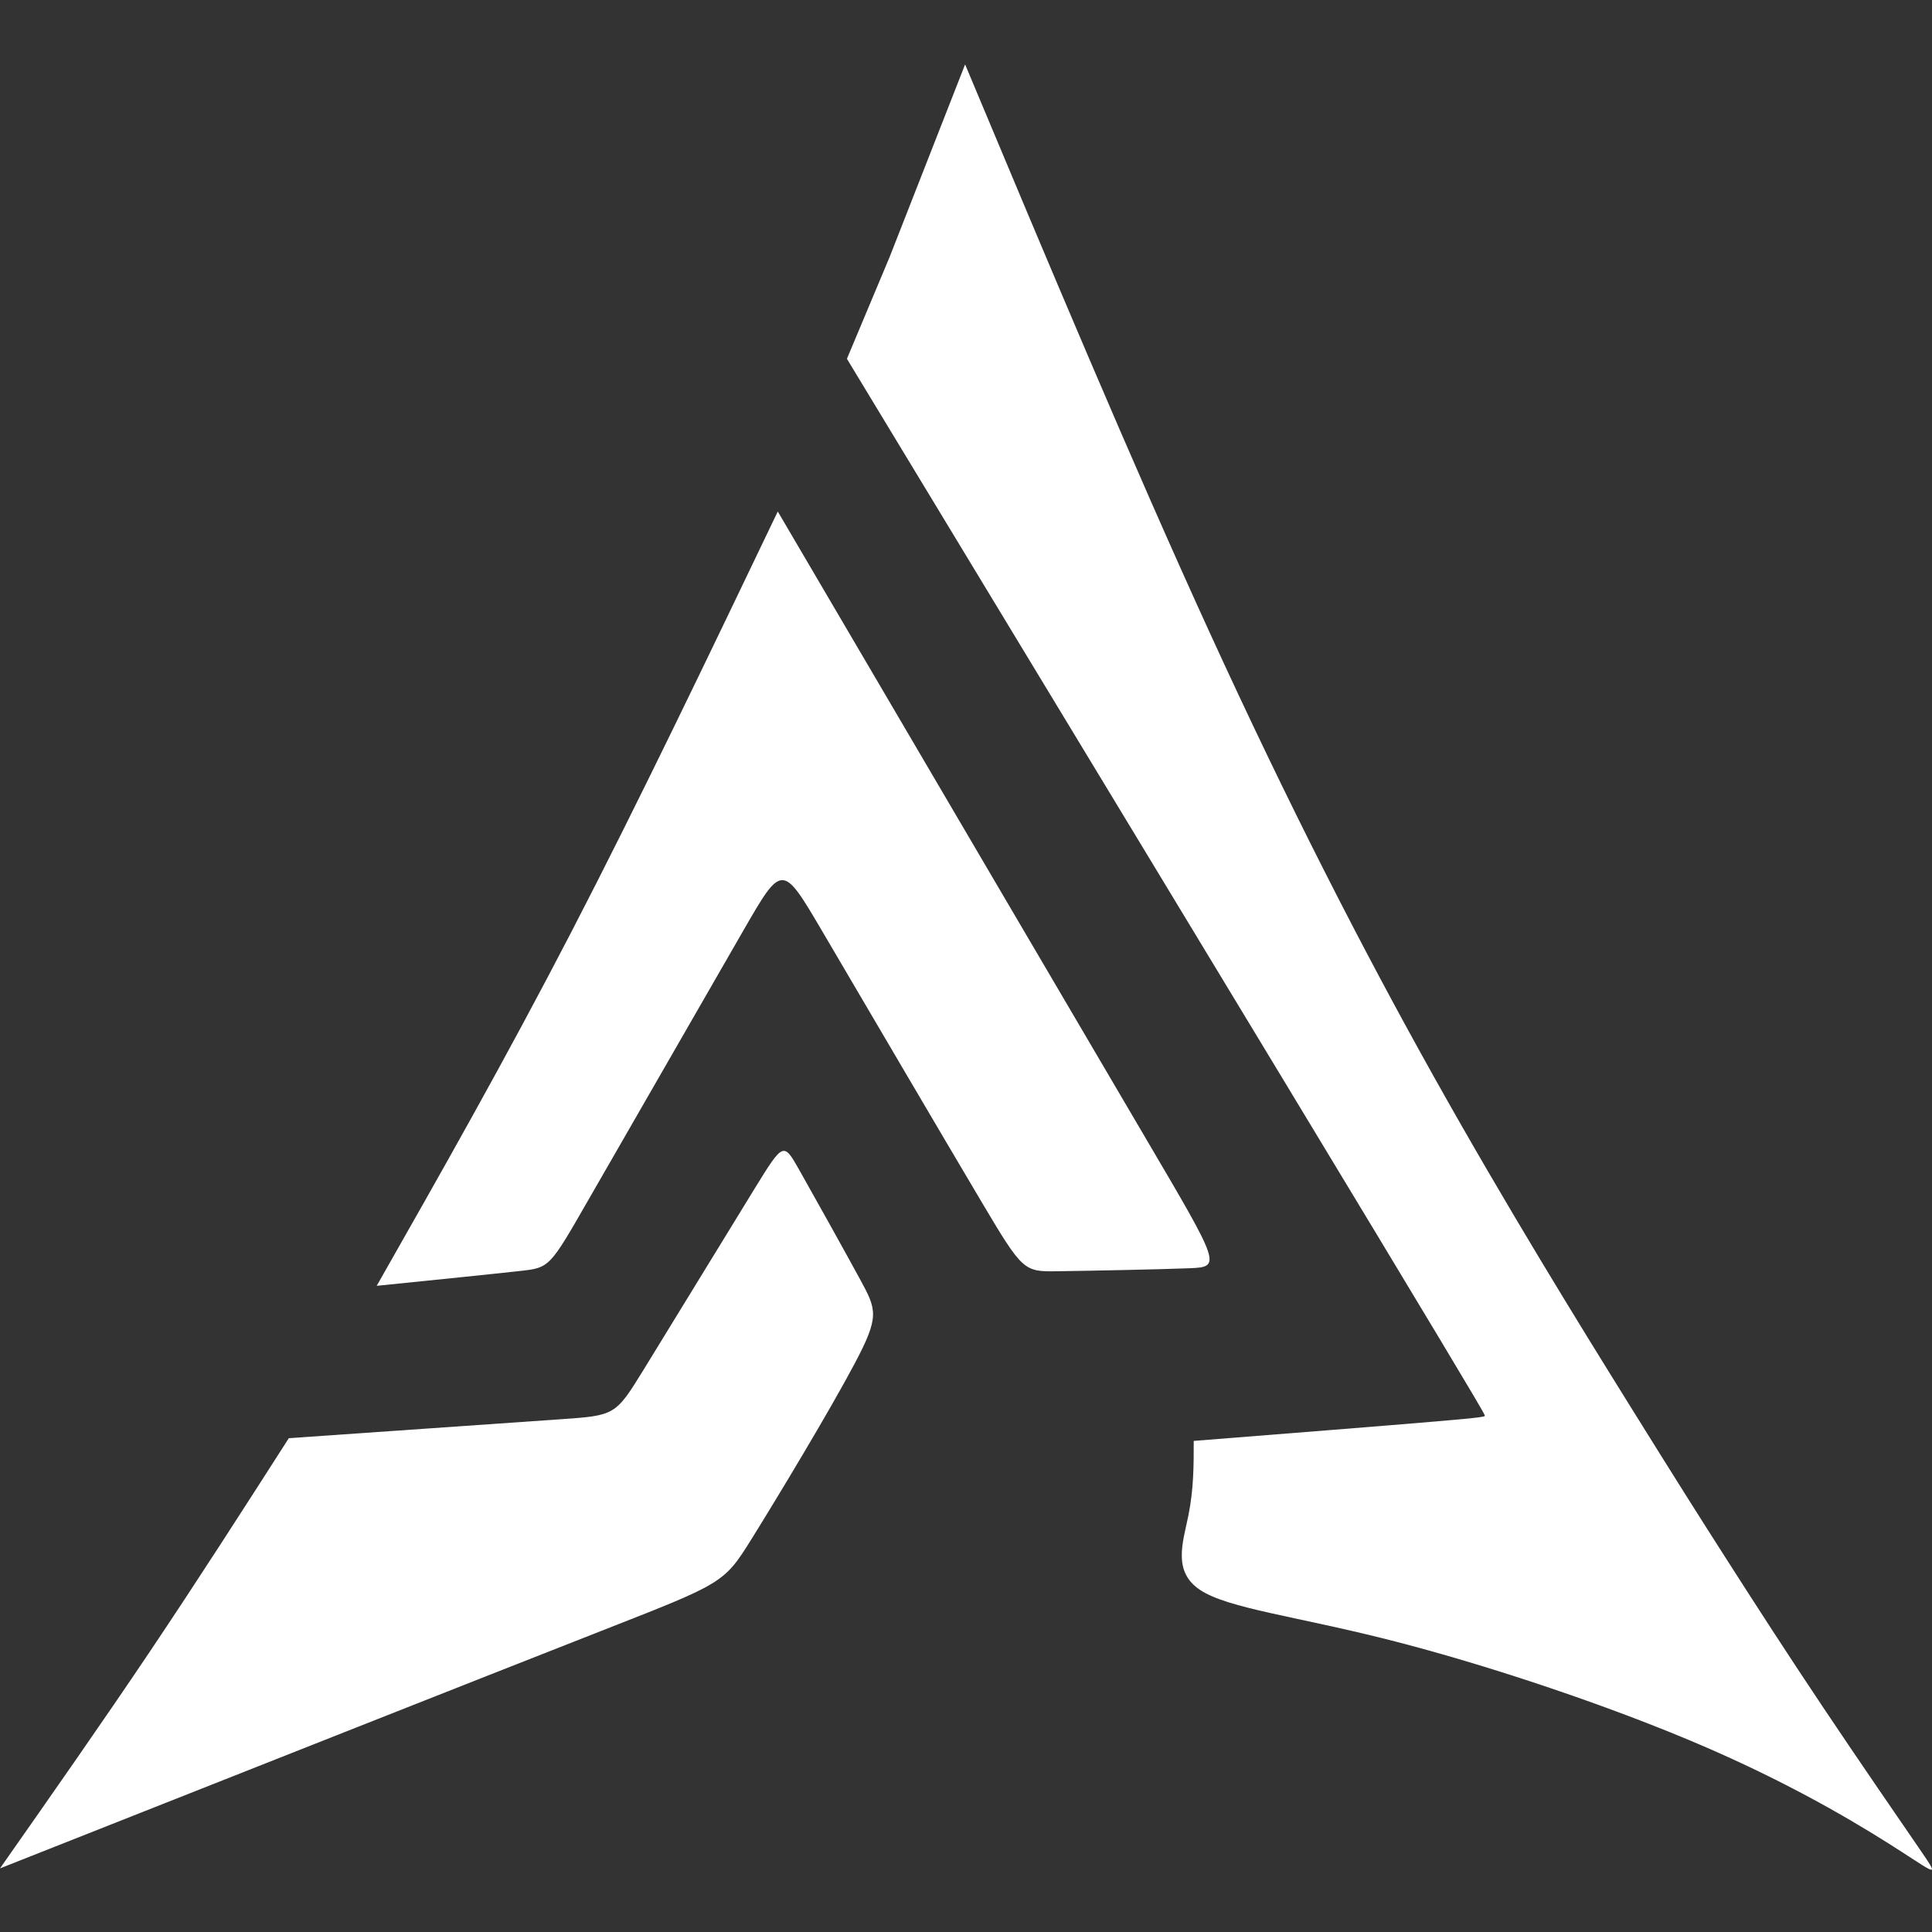 <?xml version="1.0" encoding="utf-8"?>
<!-- Generator: Adobe Illustrator 17.0.0, SVG Export Plug-In . SVG Version: 6.00 Build 0)  -->
<!DOCTYPE svg PUBLIC "-//W3C//DTD SVG 1.1//EN" "http://www.w3.org/Graphics/SVG/1.1/DTD/svg11.dtd">
<svg version="1.1" id="Layer_1" xmlns="http://www.w3.org/2000/svg" xmlns:xlink="http://www.w3.org/1999/xlink" x="0px" y="0px"
	 width="900px" height="900px" viewBox="0 0 900 900" enable-background="new 0 0 900 900" xml:space="preserve">
<rect x="0" y="0" width="900" height="900" fill="#333333" stroke="none"/>
<g>
	<path fill-rule="evenodd" clip-rule="evenodd" fill="#FFFFFF" d="M414.387,119.809C426.119,89.872,437.851,59.936,449.583,30
		c38.766,92.565,77.531,185.129,113.98,264.773c36.448,79.644,70.578,146.371,104.551,207.082s67.791,115.409,90.28,151.576
		c22.491,36.165,33.652,53.8,46.569,73.983c12.915,20.186,27.582,42.921,44.414,68.075c16.832,25.154,35.832,52.728,44.872,65.893
		c9.038,13.166,8.122,11.927-7.772,1.663c-15.893-10.263-46.761-29.551-91.171-48.839c-44.41-19.287-102.359-38.573-146.997-49.965
		c-44.64-11.391-75.968-14.887-89.115-23.489c-13.146-8.6-8.113-22.304-5.6-34.742c2.512-12.438,2.501-23.608,2.491-34.779
		c45.292-3.585,90.582-7.171,113.18-9.103c22.599-1.934,22.503-2.217,22.407-2.734c-0.095-0.518-0.191-1.271-49.713-83.352
		c-49.525-82.081-148.477-245.49-247.428-408.9C401.151,151.364,407.768,135.586,414.387,119.809z"/>
	<path fill-rule="evenodd" clip-rule="evenodd" fill="#FFFFFF" d="M398.234,635.022c-11.508,21.752-35.854,62.212-48.469,82.442
		c-12.614,20.232-13.499,20.232-69.84,42.343C223.587,781.918,111.793,826.14,0,870.362c23.797-33.951,47.595-67.901,70.017-101.302
		c22.424-33.398,43.476-66.248,64.526-99.097c50.568-3.527,101.136-7.053,126.531-8.816c25.394-1.763,25.616-1.763,38.674-22.972
		c13.057-21.21,38.951-63.627,52.008-84.835c13.057-21.21,13.28-21.21,20.362-8.701c7.082,12.507,21.025,37.522,28.66,51.554
		C408.415,610.223,409.742,613.267,398.234,635.022z"/>
	<path fill-rule="evenodd" clip-rule="evenodd" fill="#FFFFFF" d="M534.086,530.87c-34.54-58.754-103.154-175.676-171.767-292.596
		c-32.508,67.869-65.017,135.738-96.154,195.855c-31.141,60.119-60.911,112.486-90.682,164.854
		c26.836-2.73,53.668-5.459,67.119-6.953c13.45-1.495,13.515-1.756,31.564-33.201c18.051-31.444,54.084-94.074,72.133-125.388
		c18.049-31.314,18.116-31.314,36.729,0.358s55.771,95.017,74.615,126.755c18.845,31.737,19.376,31.868,34.974,31.641
		c15.599-0.229,46.268-0.813,61.37-1.4C569.087,590.209,568.623,589.624,534.086,530.87z"/>
</g>
</svg>
